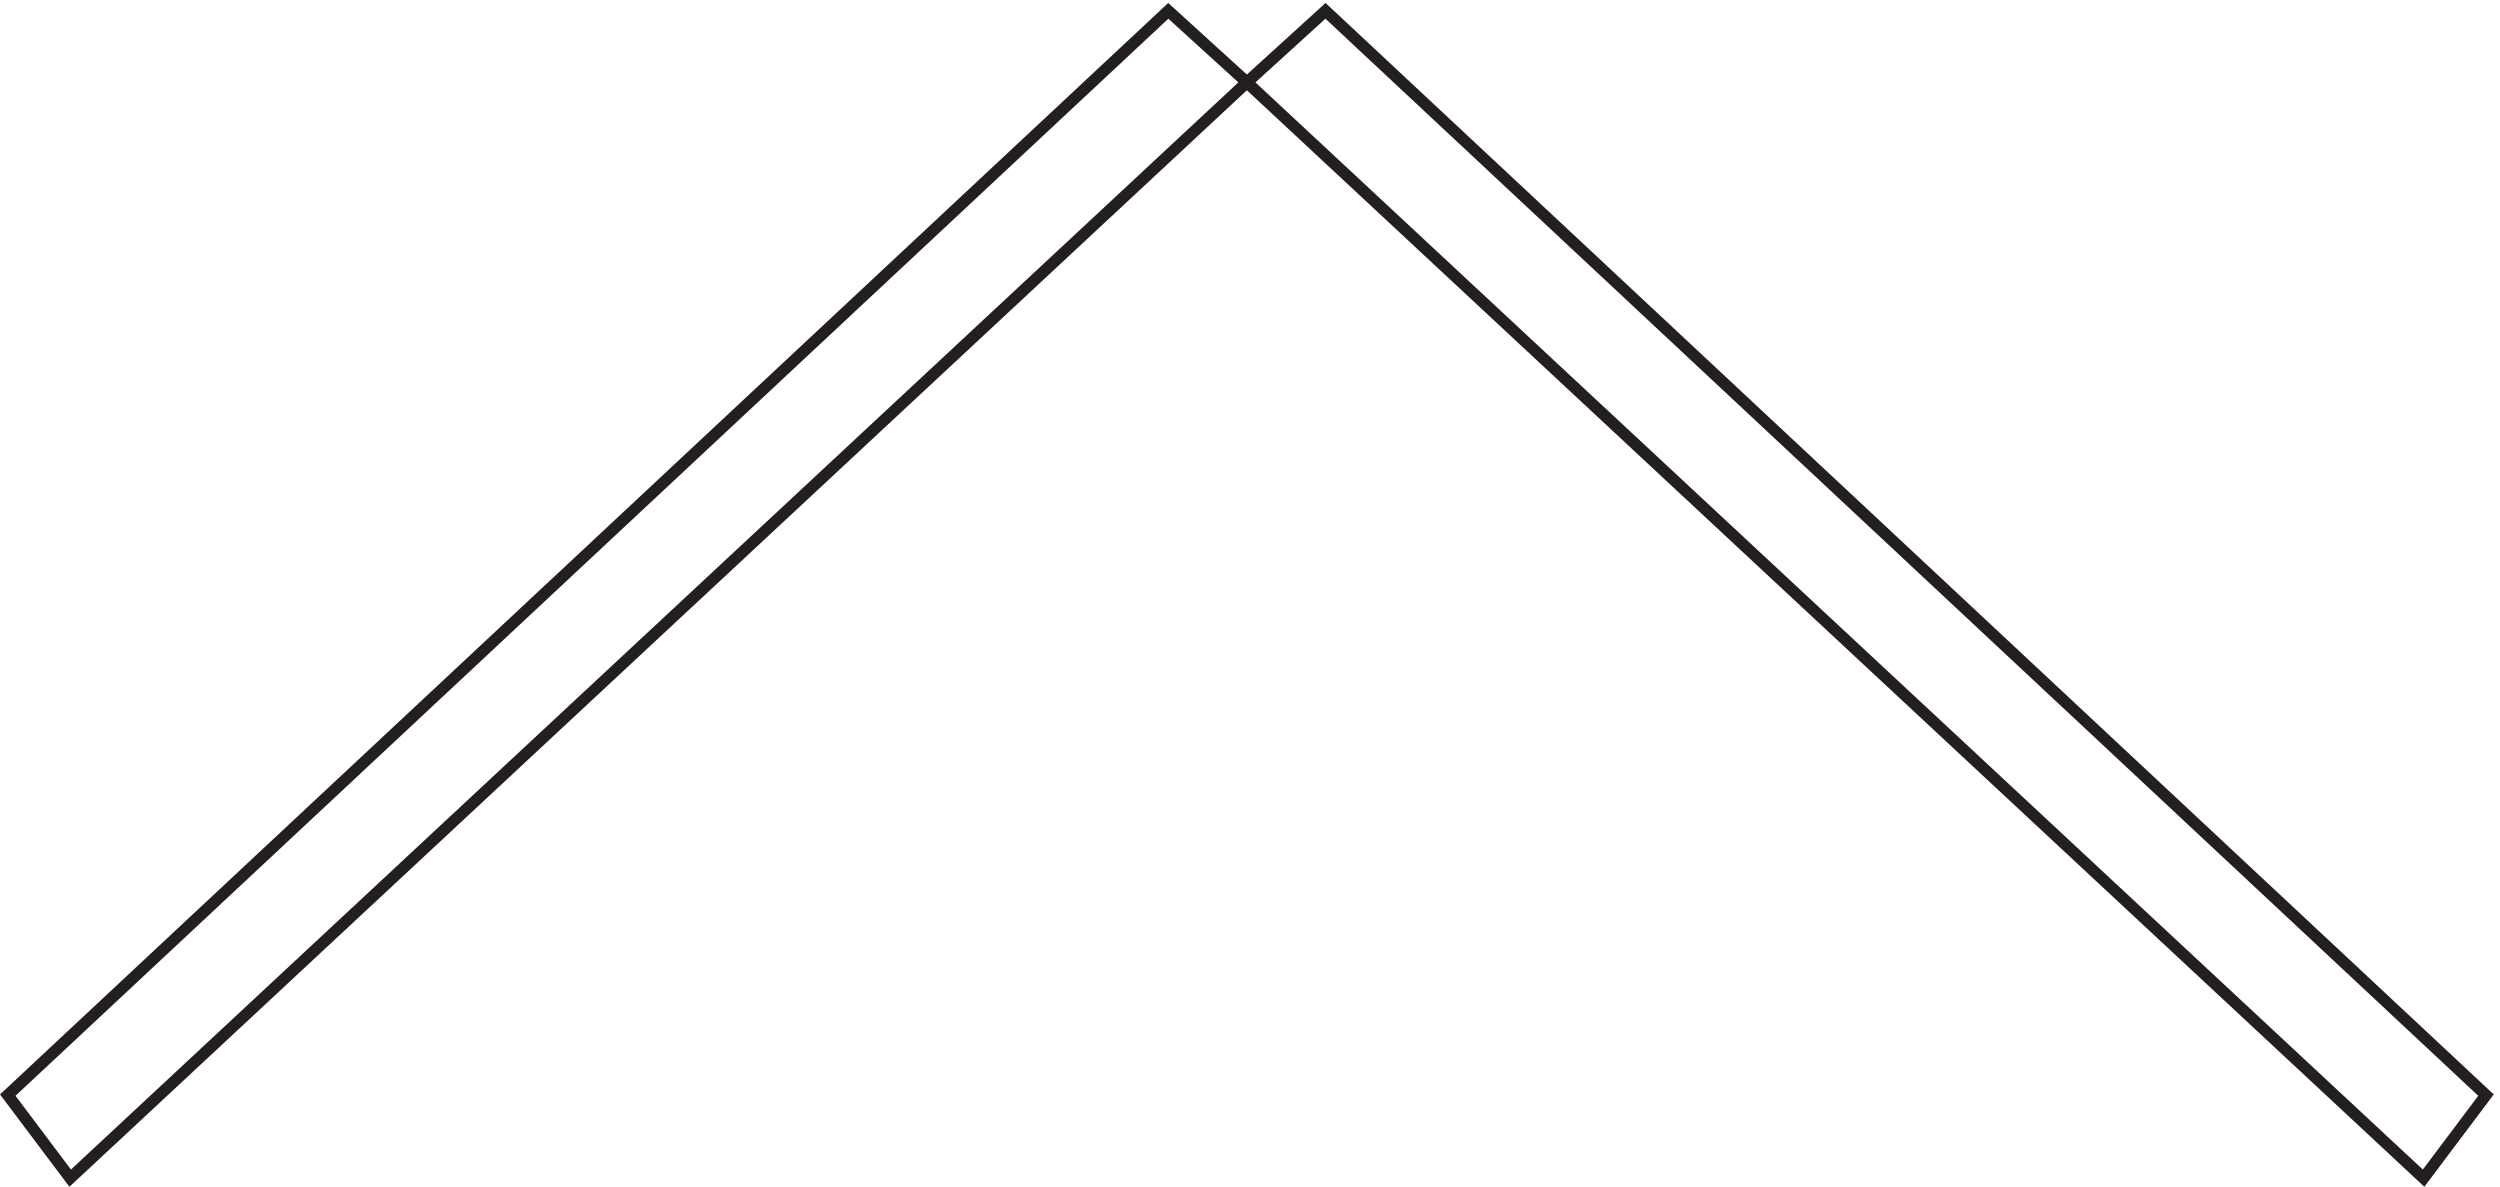<svg xmlns="http://www.w3.org/2000/svg" xml:space="preserve" width="215.339" height="102.225"><path d="M754.93 759.664 3.332 57.454l40.426-53.79 762.074 709.688Z" style="fill:none;stroke:#231f20;stroke-width:7.5;stroke-linecap:butt;stroke-linejoin:miter;stroke-miterlimit:10;stroke-dasharray:none;stroke-opacity:1" transform="matrix(.133 0 0 -.133 .225 101.969)"/><path d="m856.738 759.664 751.592-702.21-40.42-53.79-762.078 709.688Z" style="fill:none;stroke:#231f20;stroke-width:7.5;stroke-linecap:butt;stroke-linejoin:miter;stroke-miterlimit:10;stroke-dasharray:none;stroke-opacity:1" transform="matrix(.133 0 0 -.133 .225 101.969)"/></svg>
